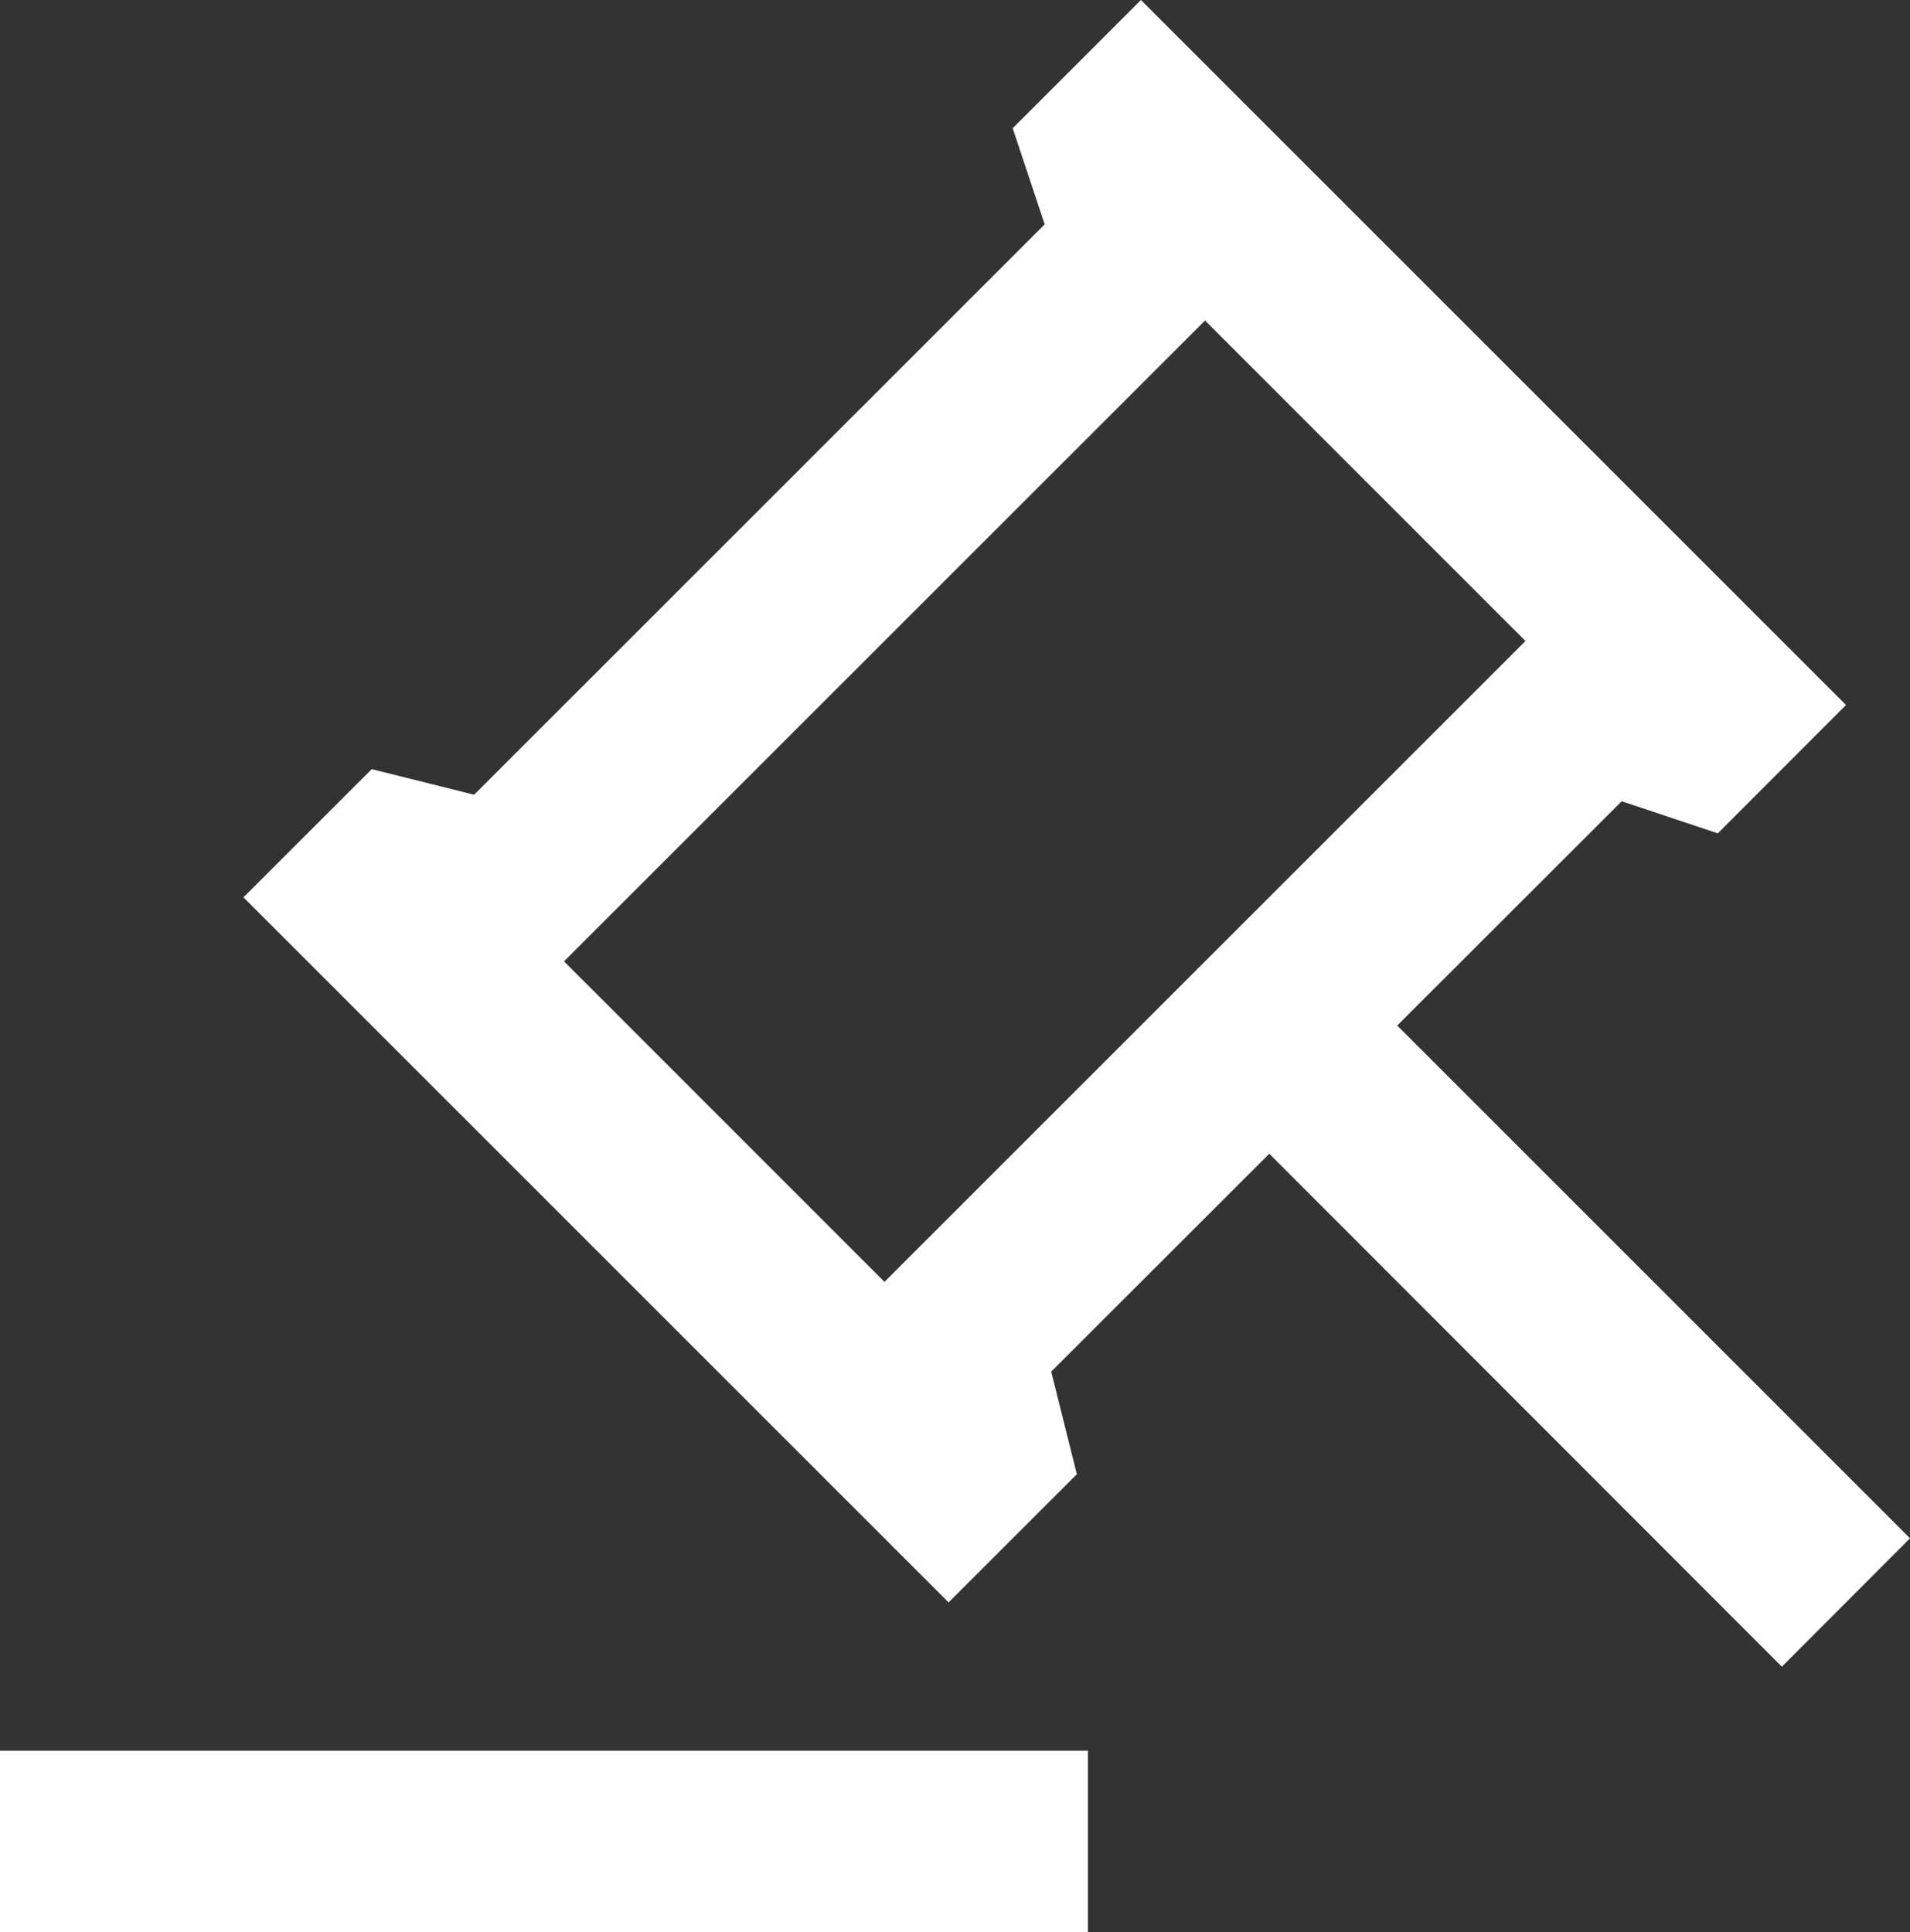<svg xmlns="http://www.w3.org/2000/svg" width="38.974" height="39.426" viewBox="0 0 38.974 39.426">
  <rect x="0" y="0" width="38.974" height="39.426" fill="#333333" stroke="none"/>
  <g id="auction-line-icon" transform="translate(-16 -5.488)">
    <path id="Path_61" data-name="Path 61" d="M38.2,41.214v3.7H16v-3.7ZM39.281,5.488,53.668,19.875l-2.616,2.619-1.961-.655L44.51,26.416,54.974,36.88,52.359,39.5,41.9,29.032,37.45,33.478l.523,2.094-2.617,2.616L20.968,23.8l2.617-2.616,2.09.522,11.642-11.64-.653-1.961Zm1.308,6.541L27.509,25.106l6.539,6.541,13.08-13.078Z" fill="#fff"/>
  </g>
</svg>
